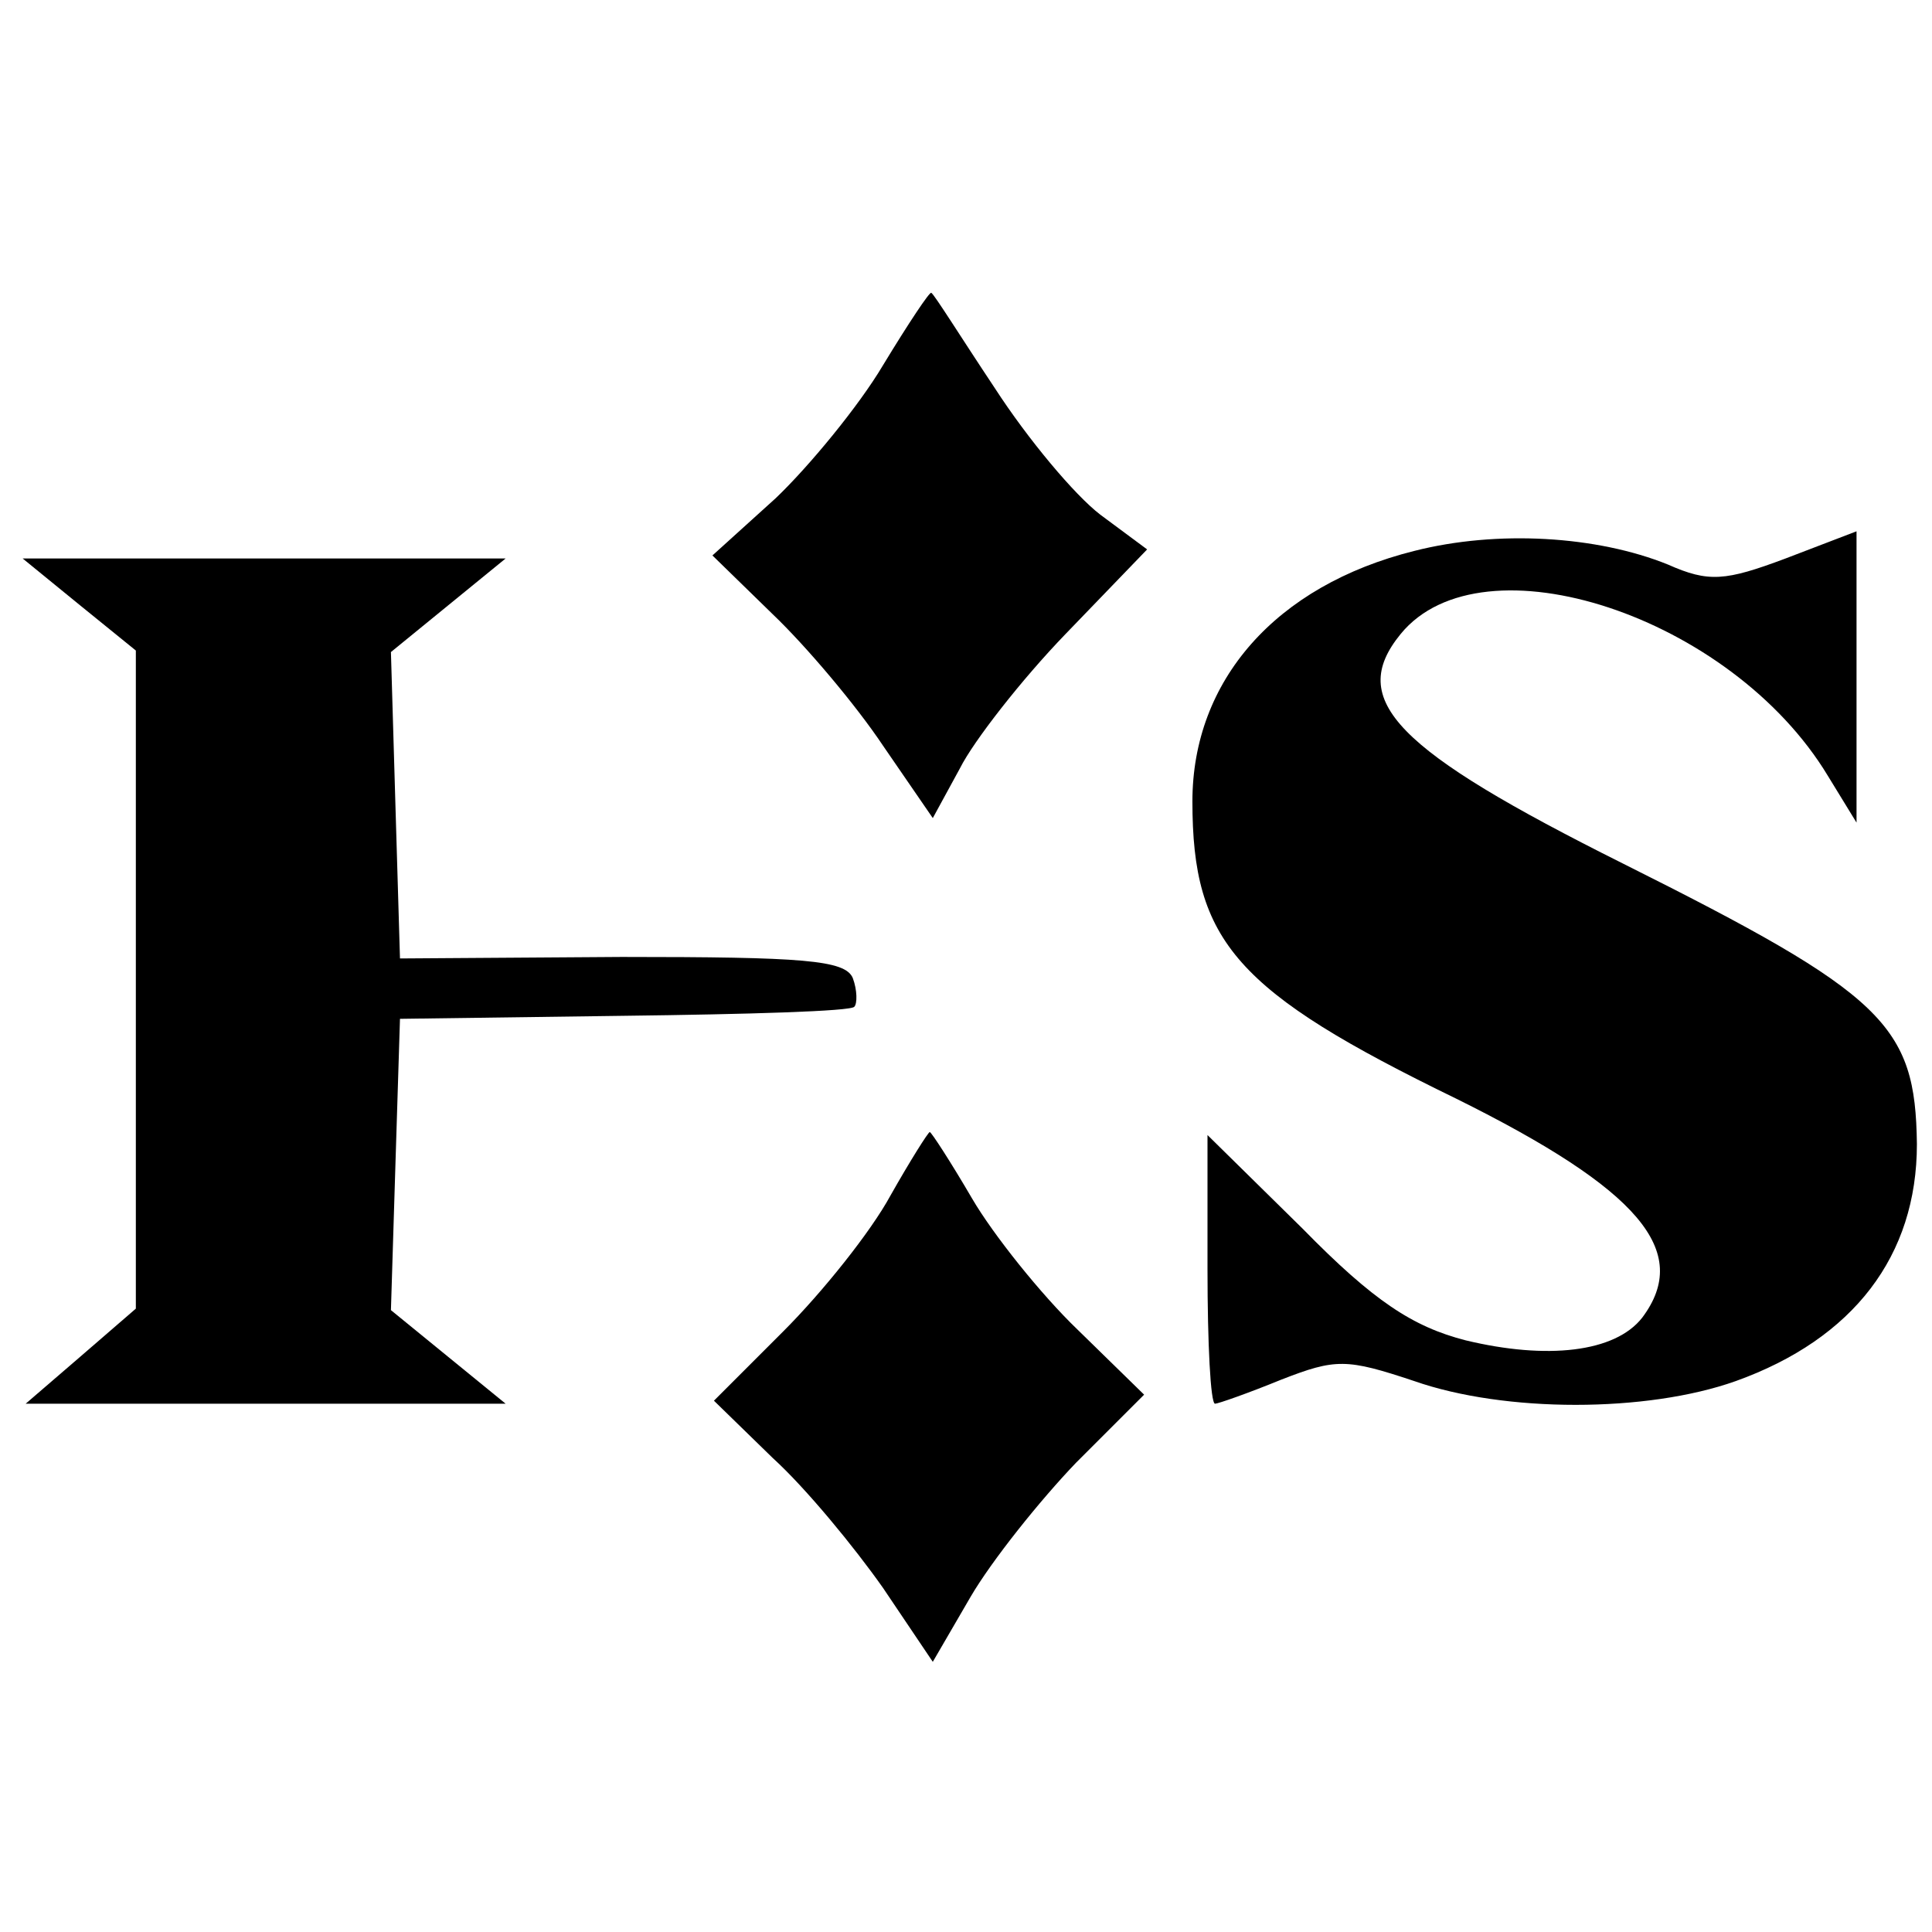 <?xml version="1.0" standalone="no"?>
<!DOCTYPE svg PUBLIC "-//W3C//DTD SVG 20010904//EN"
 "http://www.w3.org/TR/2001/REC-SVG-20010904/DTD/svg10.dtd">
<svg version="1.0" xmlns="http://www.w3.org/2000/svg"
 width="128pt" height="128pt" viewBox="0 0 128 128"
 preserveAspectRatio="xMidYMid meet">
<g transform="translate(0,128) scale(0.1,-0.1)"
fill="#000000" stroke="none">
<path d="M585 1038 c-16 -27 -49 -67 -71 -88 l-42 -38 40 -39 c22 -21 55 -60
73 -87 l33 -48 18 33 c9 18 41 59 70 89 l54 56 -31 23 c-17 13 -48 50 -70 84
-22 33 -40 62 -42 63 -1 1 -15 -20 -32 -48z"/>
<path d="M937 915 c-92 -23 -147 -86 -147 -166 0 -93 29 -126 175 -197 121
-60 156 -101 123 -145 -18 -23 -63 -28 -117 -15 -35 9 -61 26 -108 74 l-63 62
0 -89 c0 -49 2 -89 5 -89 2 0 22 7 44 16 36 14 43 14 88 -1 60 -21 154 -21
213 0 78 28 120 83 120 157 -1 79 -21 99 -195 186 -150 75 -183 108 -147 152
54 66 219 12 283 -94 l19 -31 0 97 0 96 -47 -18 c-40 -15 -51 -16 -78 -4 -47
19 -113 23 -168 9z"/>
<path d="M53 879 l37 -30 0 -218 0 -218 -37 -32 -36 -31 159 0 159 0 -38 31
-38 31 3 97 3 96 148 2 c82 1 151 3 153 6 2 2 2 11 -1 19 -5 12 -33 14 -153
14 l-147 -1 -3 101 -3 102 38 31 38 31 -160 0 -160 0 38 -31z"/>
<path d="M590 488 c-13 -24 -45 -64 -71 -90 l-46 -46 39 -38 c22 -20 54 -59
73 -86 l33 -49 25 43 c14 24 46 64 70 89 l45 45 -44 43 c-24 23 -56 63 -70 87
-14 24 -27 44 -28 44 -1 0 -13 -19 -26 -42z"/>
</g>
</svg>
